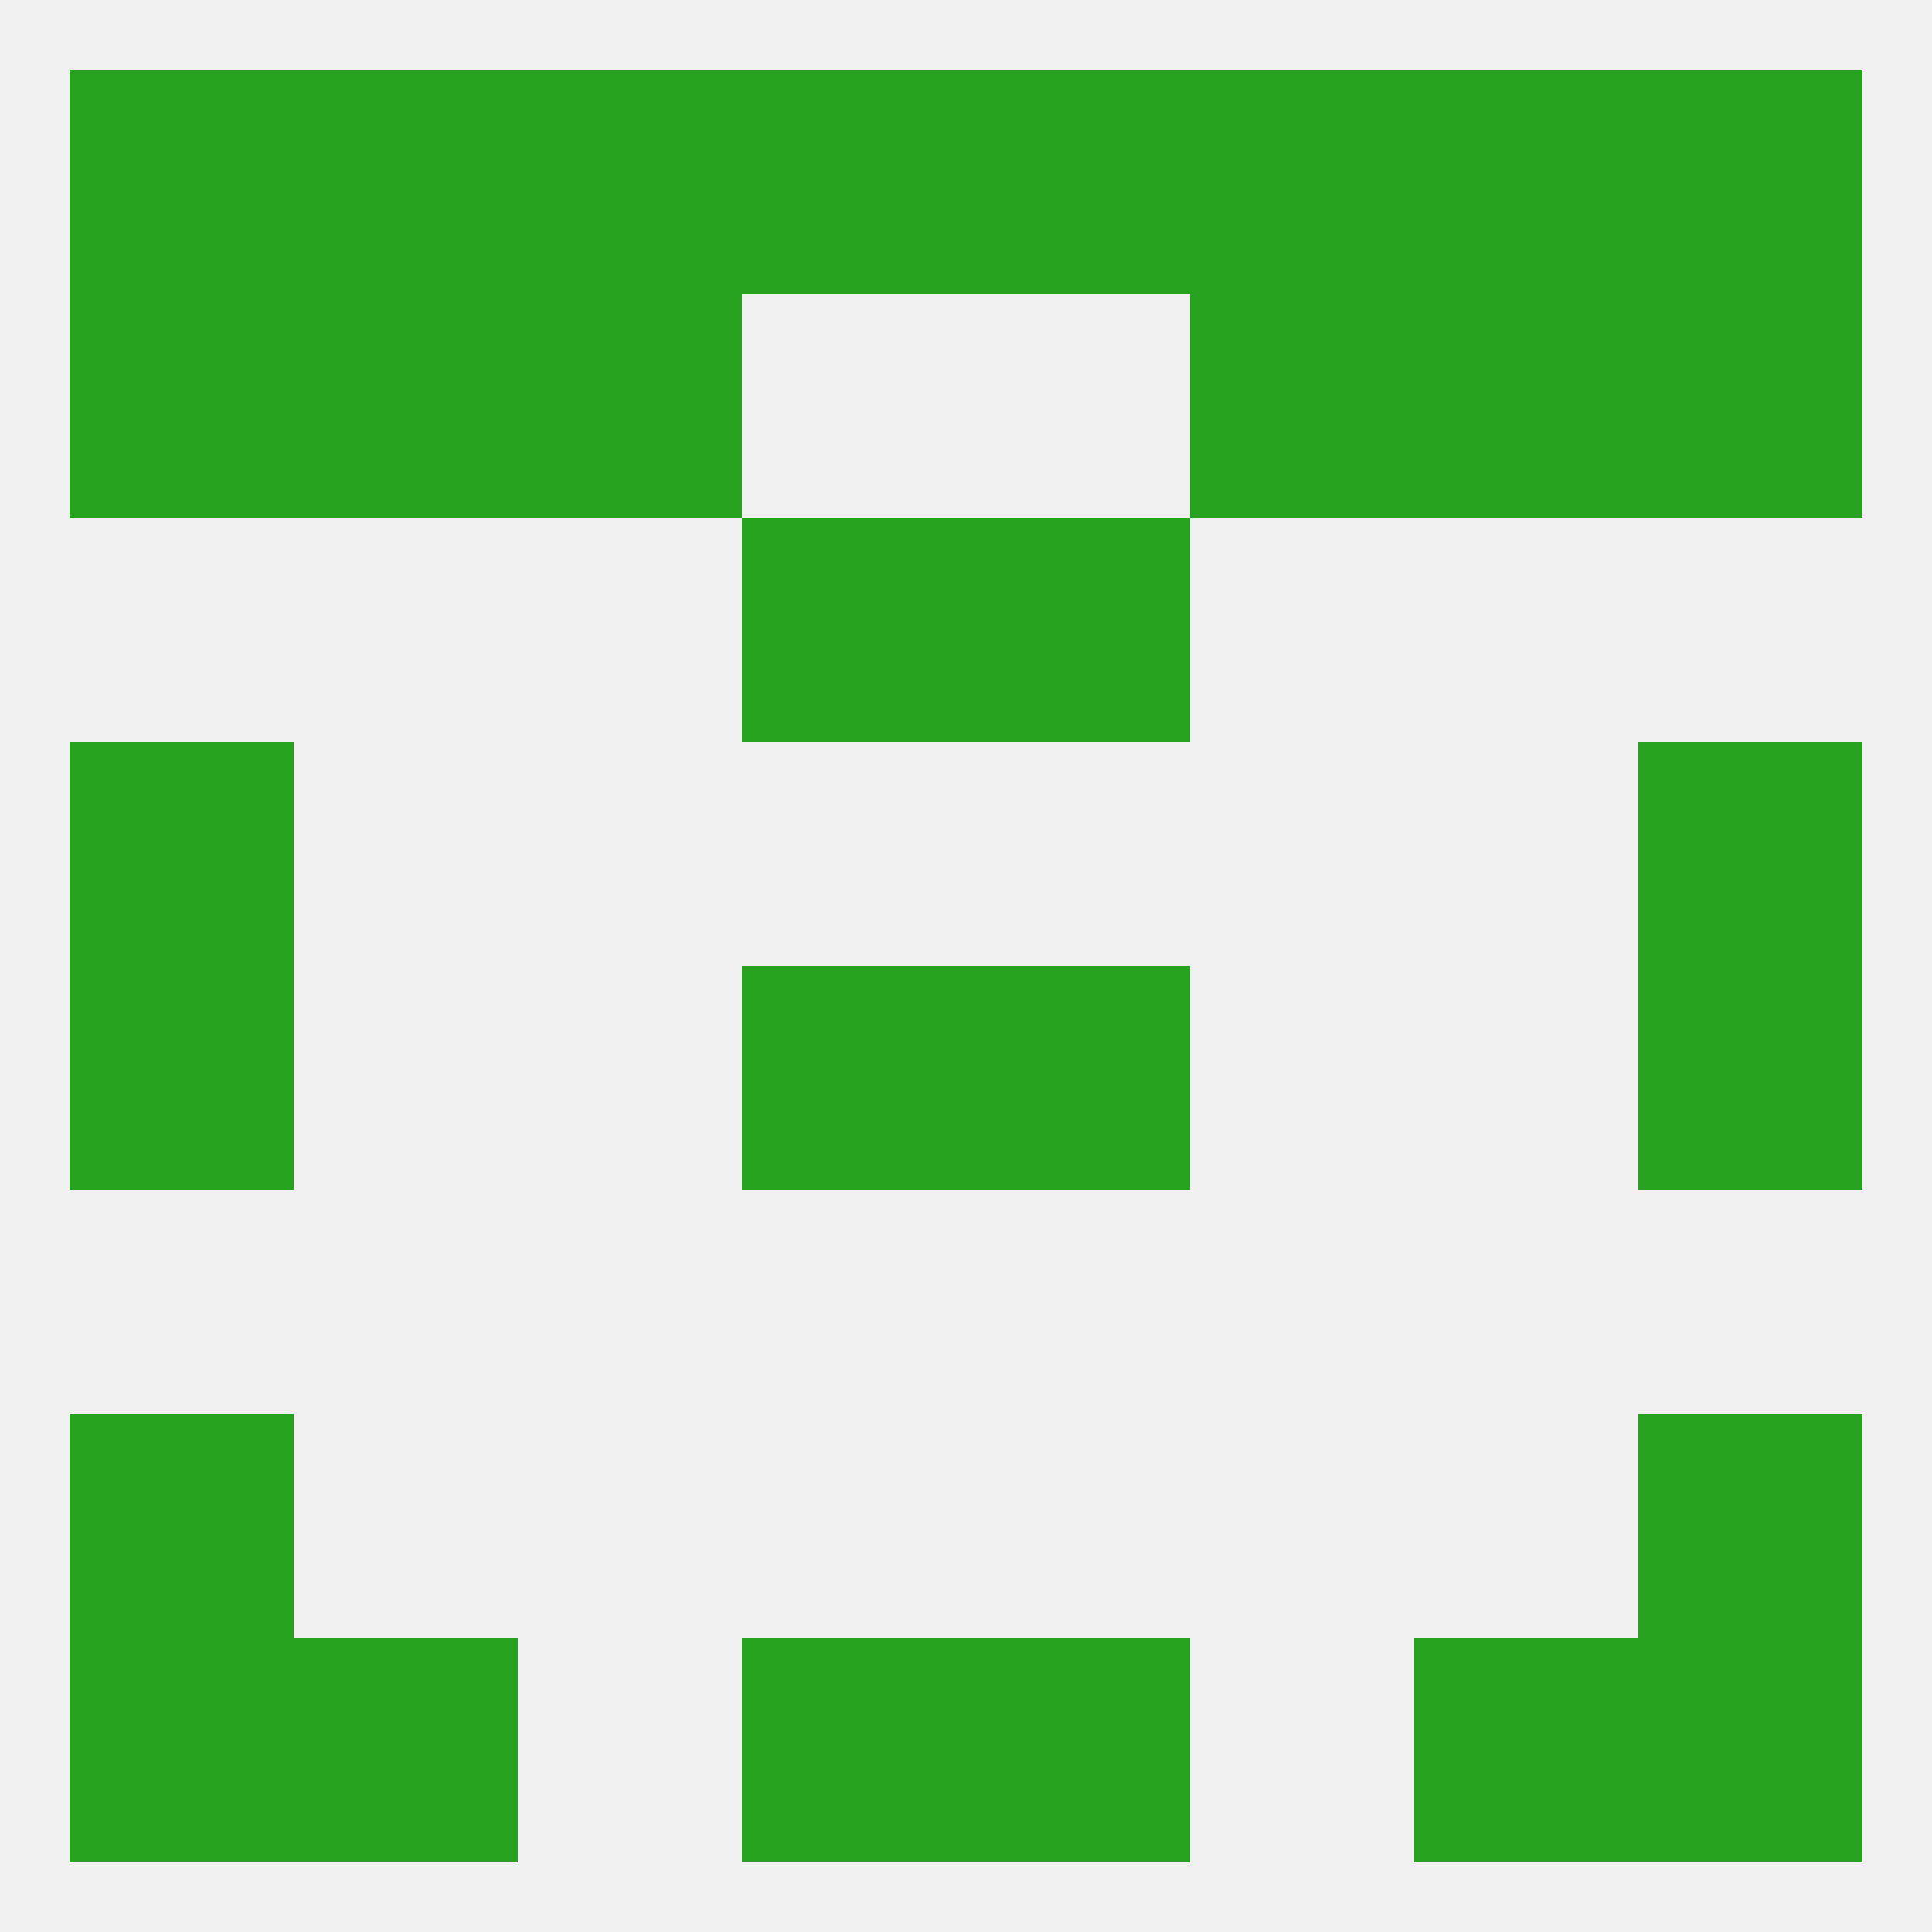 
<!--   <?xml version="1.0"?> -->
<svg version="1.1" baseprofile="full" xmlns="http://www.w3.org/2000/svg" xmlns:xlink="http://www.w3.org/1999/xlink" xmlns:ev="http://www.w3.org/2001/xml-events" width="250" height="250" viewBox="0 0 250 250" >
	<rect width="100%" height="100%" fill="rgba(240,240,240,255)"/>

	<rect x="9" y="125" width="29" height="29" fill="rgba(39,162,31,255)"/>
	<rect x="212" y="125" width="29" height="29" fill="rgba(39,162,31,255)"/>
	<rect x="96" y="125" width="29" height="29" fill="rgba(39,162,31,255)"/>
	<rect x="125" y="125" width="29" height="29" fill="rgba(39,162,31,255)"/>
	<rect x="9" y="96" width="29" height="29" fill="rgba(39,162,31,255)"/>
	<rect x="212" y="96" width="29" height="29" fill="rgba(39,162,31,255)"/>
	<rect x="96" y="67" width="29" height="29" fill="rgba(39,162,31,255)"/>
	<rect x="125" y="67" width="29" height="29" fill="rgba(39,162,31,255)"/>
	<rect x="67" y="38" width="29" height="29" fill="rgba(39,162,31,255)"/>
	<rect x="154" y="38" width="29" height="29" fill="rgba(39,162,31,255)"/>
	<rect x="9" y="38" width="29" height="29" fill="rgba(39,162,31,255)"/>
	<rect x="212" y="38" width="29" height="29" fill="rgba(39,162,31,255)"/>
	<rect x="38" y="38" width="29" height="29" fill="rgba(39,162,31,255)"/>
	<rect x="183" y="38" width="29" height="29" fill="rgba(39,162,31,255)"/>
	<rect x="212" y="9" width="29" height="29" fill="rgba(39,162,31,255)"/>
	<rect x="38" y="9" width="29" height="29" fill="rgba(39,162,31,255)"/>
	<rect x="183" y="9" width="29" height="29" fill="rgba(39,162,31,255)"/>
	<rect x="96" y="9" width="29" height="29" fill="rgba(39,162,31,255)"/>
	<rect x="125" y="9" width="29" height="29" fill="rgba(39,162,31,255)"/>
	<rect x="9" y="9" width="29" height="29" fill="rgba(39,162,31,255)"/>
	<rect x="67" y="9" width="29" height="29" fill="rgba(39,162,31,255)"/>
	<rect x="154" y="9" width="29" height="29" fill="rgba(39,162,31,255)"/>
	<rect x="38" y="212" width="29" height="29" fill="rgba(39,162,31,255)"/>
	<rect x="183" y="212" width="29" height="29" fill="rgba(39,162,31,255)"/>
	<rect x="9" y="212" width="29" height="29" fill="rgba(39,162,31,255)"/>
	<rect x="212" y="212" width="29" height="29" fill="rgba(39,162,31,255)"/>
	<rect x="96" y="212" width="29" height="29" fill="rgba(39,162,31,255)"/>
	<rect x="125" y="212" width="29" height="29" fill="rgba(39,162,31,255)"/>
	<rect x="9" y="183" width="29" height="29" fill="rgba(39,162,31,255)"/>
	<rect x="212" y="183" width="29" height="29" fill="rgba(39,162,31,255)"/>
</svg>